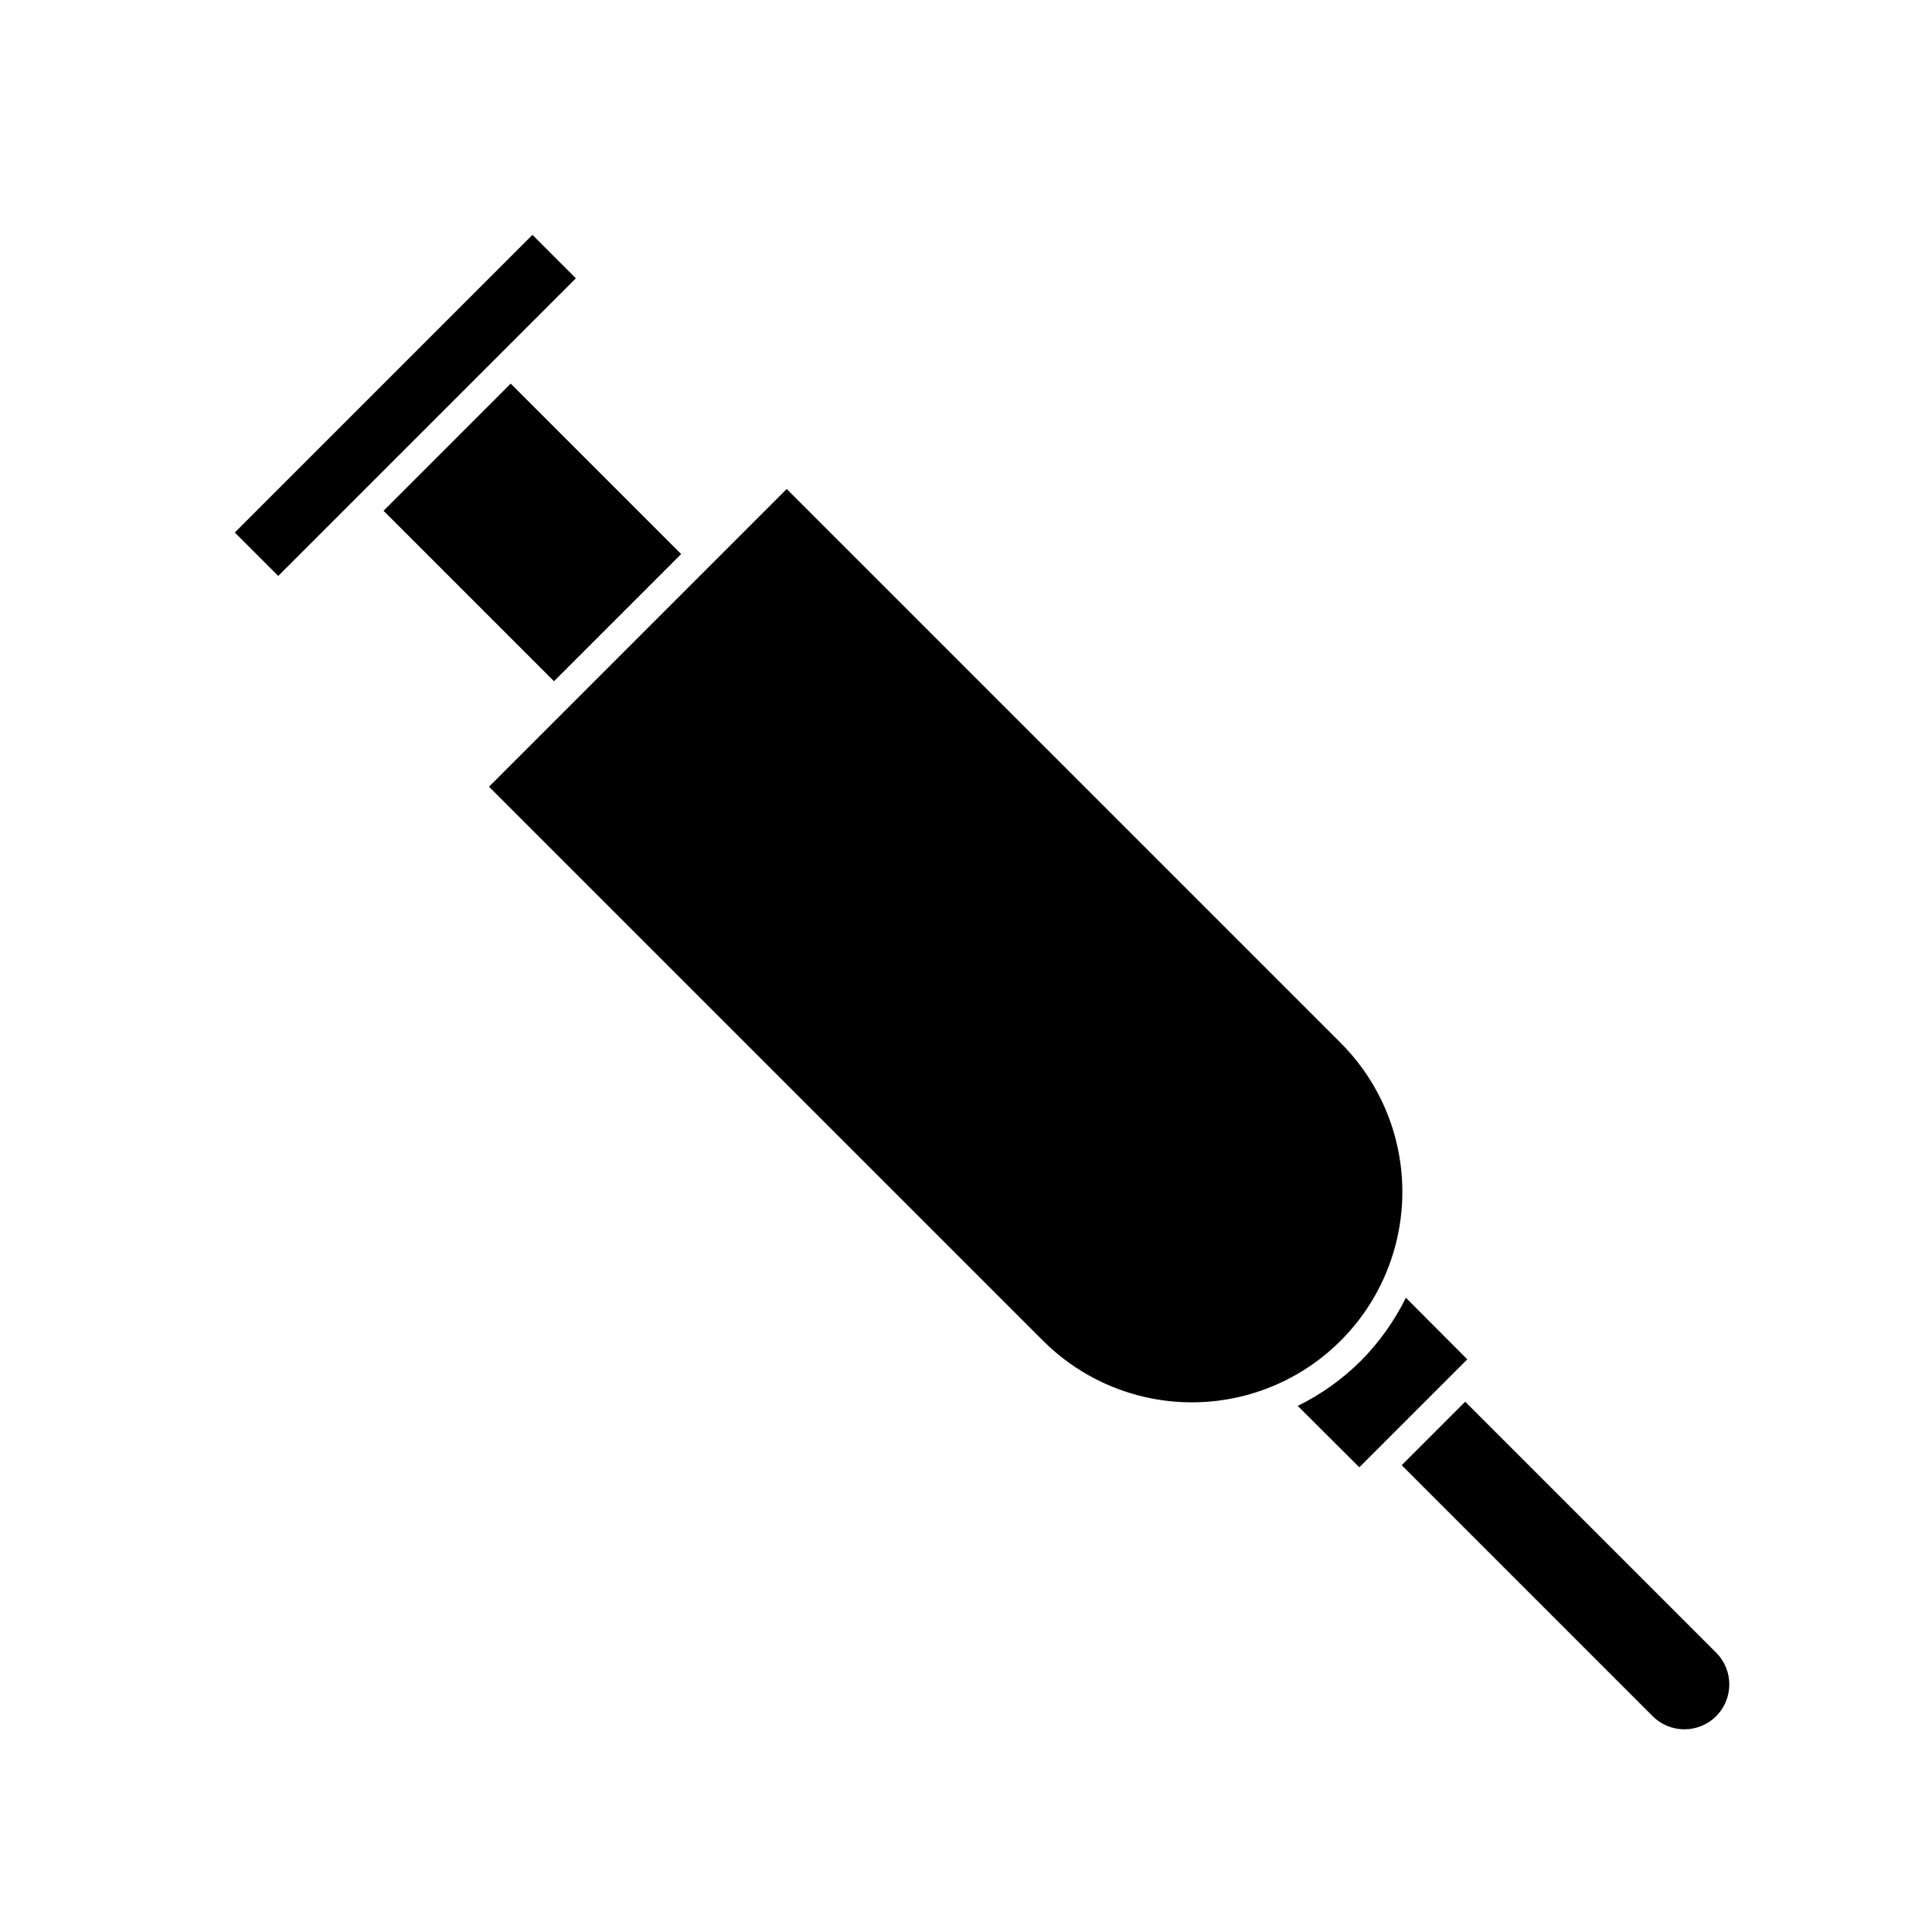 <?xml version="1.0" encoding="UTF-8"?>
<!-- Uploaded to: SVG Repo, www.svgrepo.com, Generator: SVG Repo Mixer Tools -->
<svg fill="#000000" width="800px" height="800px" version="1.1" viewBox="144 144 512 512" xmlns="http://www.w3.org/2000/svg">
 <g>
  <path d="m581.97 598.8c4.648 4.648 12.184 4.648 16.828 0 4.648-4.644 4.648-12.18 0-16.828l-66.504-66.504-16.828 16.828z"/>
  <path d="m245.64 279.36 33.699-33.699 45.172 45.172-33.699 33.699z"/>
  <path d="m532.85 504.24-16.273-16.324c-3.055 6.18-7.086 11.824-11.938 16.727-4.891 4.859-10.539 8.895-16.727 11.938l16.324 16.273z"/>
  <path d="m352.49 273.59-78.895 78.895 146.81 146.81c14.094 14.094 34.637 19.598 53.887 14.438 19.254-5.16 34.289-20.195 39.449-39.449 5.16-19.25-0.344-39.793-14.438-53.887z"/>
  <path d="m206.23 285.12 78.875-78.875 11.508 11.508-78.875 78.875z"/>
 </g>
</svg>